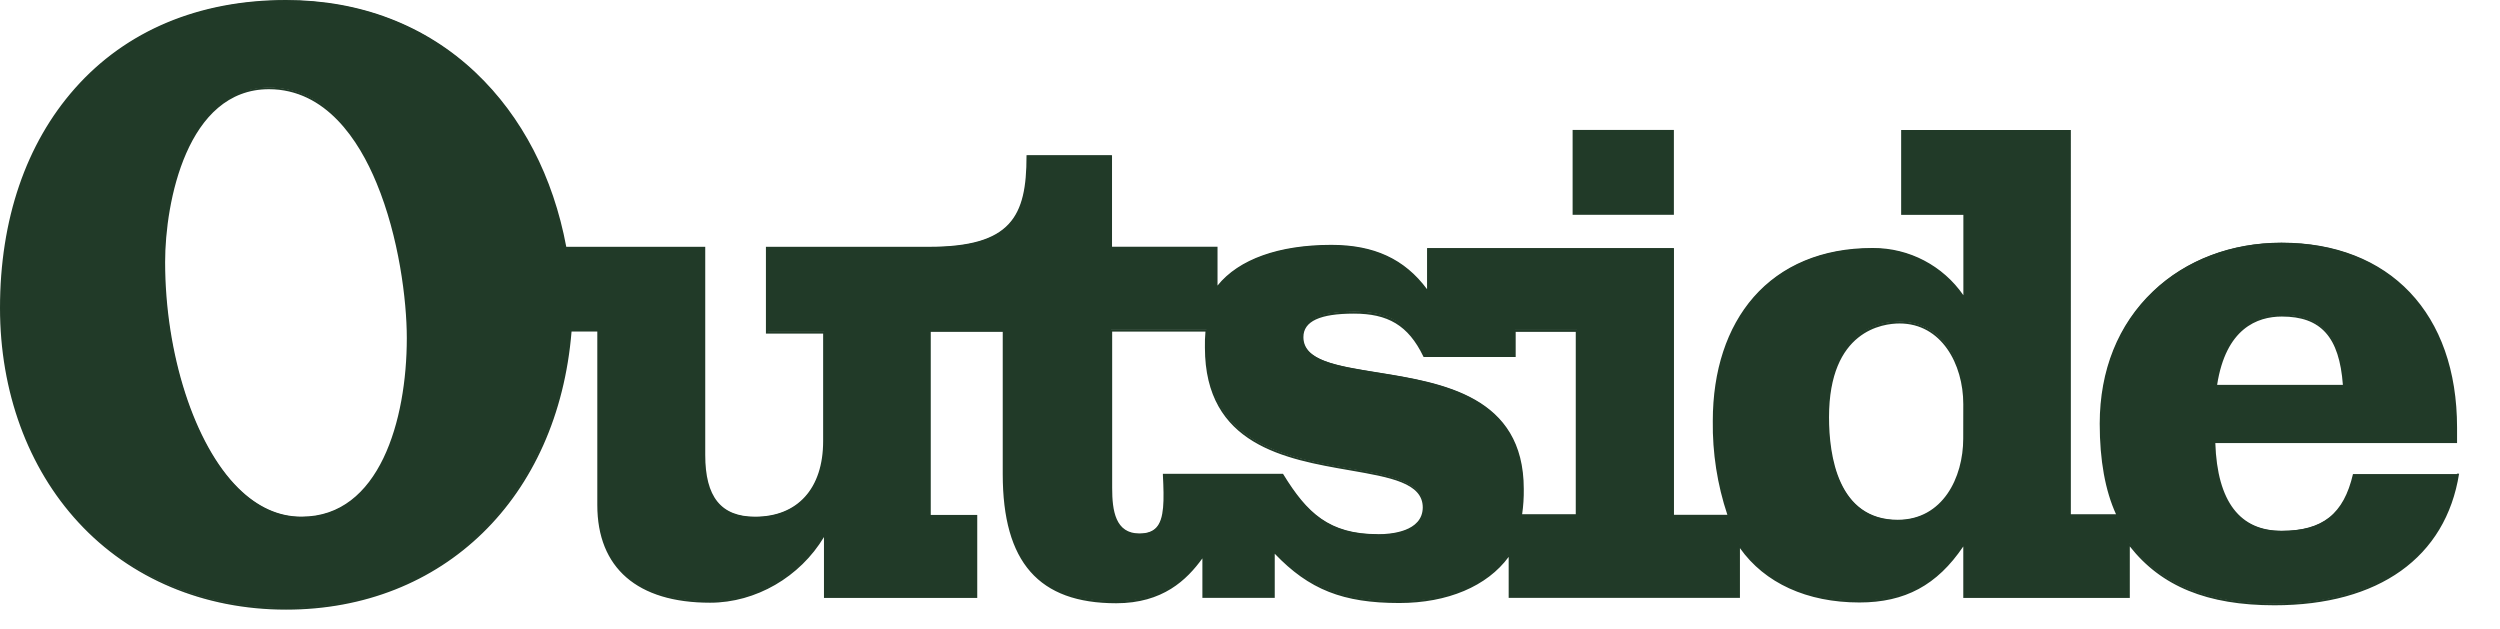 <svg viewBox="0 0 873.88 219.7" version="1.1" xmlns="http://www.w3.org/2000/svg" id="Layer_1">
  
  <defs>
    <style>
      .st0 {
        fill: #213a28;
      }

      .st1 {
        display: none;
        fill: #e4202c;
      }
    </style>
  </defs>
  <path shape-rendering="geometricPrecision" d="M590.47,81.67h-34.69v-29h34.69v29ZM828.4,173.07h36.38c-5.54,33-33.76,45.09-64.08,45.09-22.58,0-39.48-6.16-50.91-21.29v18.67h-57.48v-18.88c-8.57,13.18-19.54,20.42-36.67,20.42-19.08,0-33.77-7.24-42.12-19.75v18.21h-80.13v-15.15c-7.43,11-21.48,16.9-38.61,16.9-18.65,0-31.15-4.18-43.89-17.77v16h-24.58v-14.69c-6.14,8.78-14.71,16.46-30.51,16.46-27.43,0-39.29-14.92-39.29-44.76v-50h-25.89v64.76h16.26v28.3h-52.88v-22.23c-7.24,13-22.4,23.93-40.17,23.93-22.16,0-39.06-9.45-39.06-33.8v-61h-9.66c-4.39,55.75-42.35,97.22-99.42,97.22-59.9,0-99.63-45.86-99.63-105.1S42.48,7.32,105.69,7.32c54.86,0,88.87,38.83,97.67,86.21h48.49v72.42c0,12.48,3.72,21.93,17.77,21.93,16.46,0,24.14-11.61,24.14-26.76v-38h-20v-29.58h56.61c28.72,0,34.44-10.3,34.44-32h29.19v32h36.88v14.26c6.35-8.55,19.53-14.92,40.15-14.92,17.13,0,27,6.57,33.8,16.23v-15.11h85.58v93.27h19.59c-3.61-10.67-5.38-21.88-5.24-33.15-.04-34.69,19.24-60.12,55.24-60.12,13.02-.13,25.2,6.41,32.28,17.33v-29.65h-21.71v-29h58.61v134.32h16.67c-4.16-8.77-5.93-20-5.93-32,0-38.83,28.31-63,63.21-63,37.5,0,61,24.78,61,64.28v5.06h-84.5c.67,23.24,10.1,31.38,23.5,31.38,14.98,0,22.09-6.4,25.27-19.65h0ZM780.3,141.81h44.75c-1.09-15.57-6.58-24.58-21.71-24.58-11.2,0-20.42,6.77-23.04,24.58h0ZM148.3,125.16c0-28.53-12.07-87.34-48.51-87.34-27.43,0-36.65,36.62-36.65,60.76,0,41.93,18.24,89.52,48.08,89.31,28.29,0,37.05-35.78,37.05-62.73h.03ZM503.36,184.37c0-22.81-76.13-.44-76.13-56-.04-1.98.03-3.96.21-5.93h-33.39v55.06c0,7.24.85,16.25,9.86,16.25s9.22-7.45,8.58-20.85h41.51c8.12,13.17,16,21.08,33.36,21.08,6.77.02,15.97-1.7,15.97-9.61h.03ZM556.95,122.48h-21.76v8.78h-31.61c-5.49-11.41-12.51-15.13-24.58-15.13-8.55,0-18,1.31-18,8.55,0,21.73,77,.23,77,53.11.01,3.08-.21,6.15-.66,9.2h19.55l.06-64.51ZM692.36,148.18c0-14.28-7.7-28.53-22.62-28.53-18.9,0-25,17.34-25,33.13-.07,16.22,4.32,36.22,24.26,36.22,16,0,23.27-14.71,23.29-28.74l.07-12.08ZM867.36,205.36h-2.85v8h1.3v-3.23h1.46l1.92,3.23h1.51l-2.16-3.36c1.04-.24,1.77-1.18,1.72-2.25,0-1.25-.85-2.39-2.93-2.39h.03ZM867.5,206.49c.9,0,1.45.42,1.45,1.26,0,1.06-.7,1.35-1.47,1.35h-1.67v-2.61h1.69ZM873.91,209.38c0-3.68-2.99-6.67-6.67-6.67s-6.67,2.99-6.67,6.67,2.99,6.67,6.67,6.67h0c3.67-.02,6.64-3,6.64-6.67h.03ZM873.25,209.38c0,3.31-2.69,6-6,6s-6-2.69-6-6,2.69-6,6-6h0c3.3.02,5.97,2.7,5.97,6h.03Z" class="st1"></path>
  <path shape-rendering="geometricPrecision" d="M584.79,74.53h-34.69v-28.94h34.69v28.94ZM822.72,166h36.39c-5.55,33-33.76,45.05-64.07,45.05-22.58,0-39.48-6.16-50.91-21.29v18.67h-57.48v-18.85c-8.57,13.17-19.54,20.42-36.65,20.42-19.08,0-33.77-7.24-42.12-19.75v18.21h-80.15v-15.16c-7.43,11-21.48,16.9-38.61,16.9-18.65,0-31.15-4.18-43.89-17.77v16h-24.58v-14.69c-6.14,8.78-14.71,16.46-30.51,16.46-27.43,0-39.29-14.92-39.29-44.76v-50h-25.85v64.74h16.25v28.32h-52.92v-22.23c-7.25,13-22.4,23.93-40.17,23.93-22.17,0-39.07-9.45-39.07-33.8v-61h-9.66c-4.43,55.74-42.35,97.21-99.43,97.21C40.11,212.61.38,166.74.39,107.48.39,46.49,36.81.19,100,.19c54.88,0,88.91,38.81,97.67,86.21h48.49v72.42c0,12.48,3.72,21.93,17.77,21.93,16.46,0,24.14-11.61,24.14-26.76v-37.99h-20v-29.58h56.61c28.72,0,34.44-10.3,34.44-32h29.18v32.02h36.88v14.26c6.35-8.55,19.53-14.92,40.15-14.92,17.13,0,27,6.57,33.8,16.23v-15.13h85.6v93.27h19.52c-3.6-10.67-5.36-21.88-5.2-33.15,0-34.67,19.32-60.12,55.3-60.12,13.02-.13,25.2,6.41,32.28,17.33v-29.63h-21.73v-29h58.61v134.3h16.67c-4.16-8.77-5.93-20-5.93-32,0-38.83,28.31-63,63.21-63,37.5,0,61,24.78,61,64.28v5.06h-84.46c.67,23.24,10.1,31.38,23.5,31.38,14.93.03,22.03-6.35,25.22-19.6ZM774.62,134.69h44.75c-1.09-15.57-6.58-24.58-21.71-24.58-11.2.03-20.42,6.89-23.04,24.61v-.03ZM142.58,118c0-28.53-12.07-87.34-48.51-87.34-27.43,0-36.65,36.62-36.65,60.76,0,41.93,18.23,89.52,48.08,89.31,28.33.04,37.09-35.73,37.08-62.73ZM497.65,177.24c0-22.81-76.13-.44-76.13-56-.04-1.98.03-3.96.21-5.93h-33.36v55.06c0,7.24.85,16.25,9.86,16.25s9.22-7.45,8.57-20.85h41.48c8.11,13.17,16,21.08,33.36,21.08,6.81.08,16.03-1.69,16.01-9.57v-.04ZM551.24,115.34h-21.73v8.78h-31.61c-5.49-11.4-12.51-15.13-24.58-15.13-8.55,0-18,1.31-18,8.55,0,21.72,77,.22,77,53.1.02,3.08-.21,6.16-.67,9.21h19.56l.03-64.51ZM686.65,141.02c0-14.28-7.7-28.53-22.62-28.53-18.9,0-25,17.34-25,33.13s4.39,36.21,24.37,36.21c16,0,23.26-14.69,23.29-28.74l-.04-12.07Z" class="st0"></path>
  <path shape-rendering="geometricPrecision" d="M529.11,124h-31c-5.37-11-12.11-15.13-24.81-15.13s-18.36,2.92-18.36,8.91c0,8.78,12.22,10.76,26.37,13,22.56,3.64,50.66,8.16,50.66,40.08,0,3.07-.22,6.13-.67,9.16l-.06.42h20.36v-65.26h-22.49v8.82ZM529.81,116h21v63.8h-18.75c.43-2.93.62-5.9.58-8.86,0-32.55-28.43-37.13-51.26-40.79-14.38-2.31-25.77-4.14-25.77-12.32,0-5.52,5.79-8.2,17.65-8.2s19,4.06,24.25,14.94l.1.21h32.2v-8.78ZM858.81,165.71h-36.32c-3.24,14-10.64,19.83-25,19.83s-22.43-10-23.12-30.67h84.5v-5.41c0-39.87-23.49-64.63-61.35-64.63-17.44,0-33.4,6-44.93,17-12.2,11.59-18.63,27.61-18.63,46.3,0,12.75,1.93,23.41,5.72,31.67h-15.81V45.44h-59.32v29.66h21.75v28.09c-7.16-10.35-18.95-16.52-31.53-16.5h-.4c-17.3,0-31.62,6-41.42,17.19-9.31,10.67-14.24,25.65-14.24,43.28-.15,11.14,1.57,22.23,5.1,32.8h-18.67v-93.25h-86.31v14.38c-7.85-10.57-18.51-15.5-33.45-15.5-18.31,0-32.38,5-39.79,14.23v-13.57h-36.88v-32h-29.89v.35c0,21-5.26,31.67-34.09,31.67h-57v30.34h20v37.59c0,16.55-8.91,26.41-23.79,26.41-11.88,0-17.42-6.87-17.42-21.58v-72.77h-48.58c-4.58-24.52-15.5-45.54-31.59-60.81C148.83,8.8,125.87,0,100,0,69.61,0,44.1,10.67,26.2,30.88,9.05,50.24,0,76.79,0,107.65c0,29.22,9.74,55.85,27.45,75,18.11,19.63,43.87,30.45,72.53,30.45,55,0,95.05-39.06,99.81-97.22h9v60.65c0,22,14,34.15,39.42,34.15,16,0,31.44-9,39.81-22.95v21.27h53.58v-29h-16.25v-64h25.16v49.75c0,30.78,12.59,45.12,39.65,45.12,16.32,0,24.71-8.18,30.14-15.69v13.82h25.29v-15.44c12,12.55,23.87,17.23,43.52,17.23,16.88,0,30.74-5.87,38.25-16.13v14.34h80.84v-17.4c8.68,12.24,23.45,19,41.77,19,15.92,0,27.16-6.05,36.3-19.58v18h58.21v-18.02c11,14,27.12,20.58,50.55,20.58,36.51,0,59.89-16.74,64.55-46h-.74l-.03.13ZM795,210.87c-23.67,0-39.75-6.72-50.64-21.14l-.64-.85v19.37h-56.72v-19.73l-.67,1c-9.1,14-20.31,20.25-36.36,20.25-18.54,0-33.4-6.95-41.83-19.58l-.65-1v19h-79.4v-15.86l-.64,1c-7.24,10.59-21.2,16.67-38.35,16.67-19.75,0-31.57-4.79-43.62-17.67l-.62-.67v16.56h-23.86v-15.46l-.64.94c-5.36,7.6-13.56,16.3-30.23,16.3-26.58,0-38.94-14.11-38.94-44.41v-50.4h-26.6v65.45h16.25v27.57h-52.18v-23.16l-.67,1.21c-8.08,14.42-23.71,23.74-39.86,23.74-25,0-38.71-11.88-38.71-33.44v-61.37h-10.34v.33c-4.56,58-44.37,96.89-99.07,96.89-28.87,0-53.76-10.44-72-30.21C10.4,163.16.72,136.69.72,107.66c0-30.7,9-57.06,26-76.29C44.49,11.31,69.82.72,100,.72c25.7,0,48.47,8.74,65.82,25.25,16,15.23,26.91,36.23,31.45,60.7l.06.29h48.51v72c0,15.22,5.77,22.29,18.13,22.29,15.34,0,24.5-10.14,24.5-27.12v-38.29h-20v-28.9h56.26c29.26,0,34.74-10.78,34.8-32h28.47v32.06h36.88v15l.65-.87c7.08-9.53,21.23-14.77,39.86-14.77,15.11,0,25.75,5.12,33.51,16.09l.65.92v-15.96h84.87v93.25h20.38l-.17-.48c-3.6-10.62-5.36-21.78-5.22-33,0-36.88,21.07-59.77,55-59.77h.4c12.77-.03,24.67,6.44,31.59,17.17l.66,1v-31.19h-21.8v-28.24h57.88v134.27h17.61l-.25-.52c-3.91-8.24-5.89-19-5.89-31.88,0-18.48,6.37-34.31,18.4-45.78,11.38-10.84,27.18-16.81,44.43-16.81,37.4,0,60.65,24.48,60.65,63.91v4.66h-84.52v.37c.6,21.06,8.64,31.74,23.85,31.74s22.21-5.82,25.61-19.83h35.69c-4.91,28.39-27.94,44.59-63.72,44.59ZM94,30.53c-29.26,0-37,40-37,61.14,0,32.21,10.35,64.16,25.77,79.45,6.83,6.77,14.38,10.2,22.46,10.2h.21c27.64,0,37.46-34,37.43-63.1.03-28.61-11.87-87.69-48.87-87.69ZM142.2,118.2c0,28.78-9.61,62.39-36.73,62.39-.06,0-.13,0-.19,0-7.89,0-15.28-3.35-22-10-15.3-15.17-25.56-46.9-25.56-79,0-20.89,7.6-60.41,36.3-60.41,19.88.04,31.43,17.82,37.61,32.82,7.8,18.78,10.57,40.94,10.57,54.2ZM585.11,45.42h-35.4v29.67h35.4v-29.67ZM584.41,74.36h-34v-28.21h34v28.21ZM819.7,134.85c-1.2-17.23-8-24.91-22.08-24.91-9,0-20.35,4.31-23.39,24.89l-.06.42h45.56l-.03-.4ZM775,134.52c3.06-19.7,14-23.87,22.63-23.87,13.69,0,20.08,7.14,21.33,23.87h-43.96ZM471.88,163.71c-22.29-3.87-50.05-8.7-50.05-42.22-.03-1.97.04-3.93.21-5.89v-.4h-34.04v55.44c0,5,0,16.61,10.22,16.61,2.85,0,4.93-.73,6.37-2.25,3-3.2,3-9.74,2.58-18.62h40.83c4.71,7.6,8.68,12.22,13.24,15.42,5.49,3.87,12,5.66,20.33,5.66,4.94,0,16.38-1,16.35-10,.08-9.21-12.05-11.32-26.04-13.75ZM481.59,186.71c-16.94,0-24.68-7.36-33-20.91l-.1-.17h-42v.39c.44,8.89.52,15.42-2.37,18.46-1.31,1.35-3.21,2-5.85,2-8.39,0-9.51-8-9.51-15.9v-54.67h32.61c-.17,1.85-.23,3.72-.19,5.58,0,34.11,28.1,39,50.66,42.91,14.25,2.48,25.49,4.44,25.49,13-.09,8.43-11.04,9.35-15.74,9.35v-.04ZM664,112.37c-8.77,0-15.47,3.62-19.9,10.8-3.53,5.72-5.49,13.77-5.49,22.68,0,13.65,3.21,36.56,24.73,36.56,16.23,0,23.62-15.07,23.64-29.09v-12.07c.02-14.35-7.9-28.88-22.98-28.88ZM686.25,153.31c0,13.67-7.18,28.38-22.91,28.38-20.9,0-24-22.47-24-35.85,0-30.4,18.87-32.77,24.66-32.77,14.61,0,22.27,14.17,22.27,28.17l-.02,12.07Z" class="st0"></path>
</svg>
